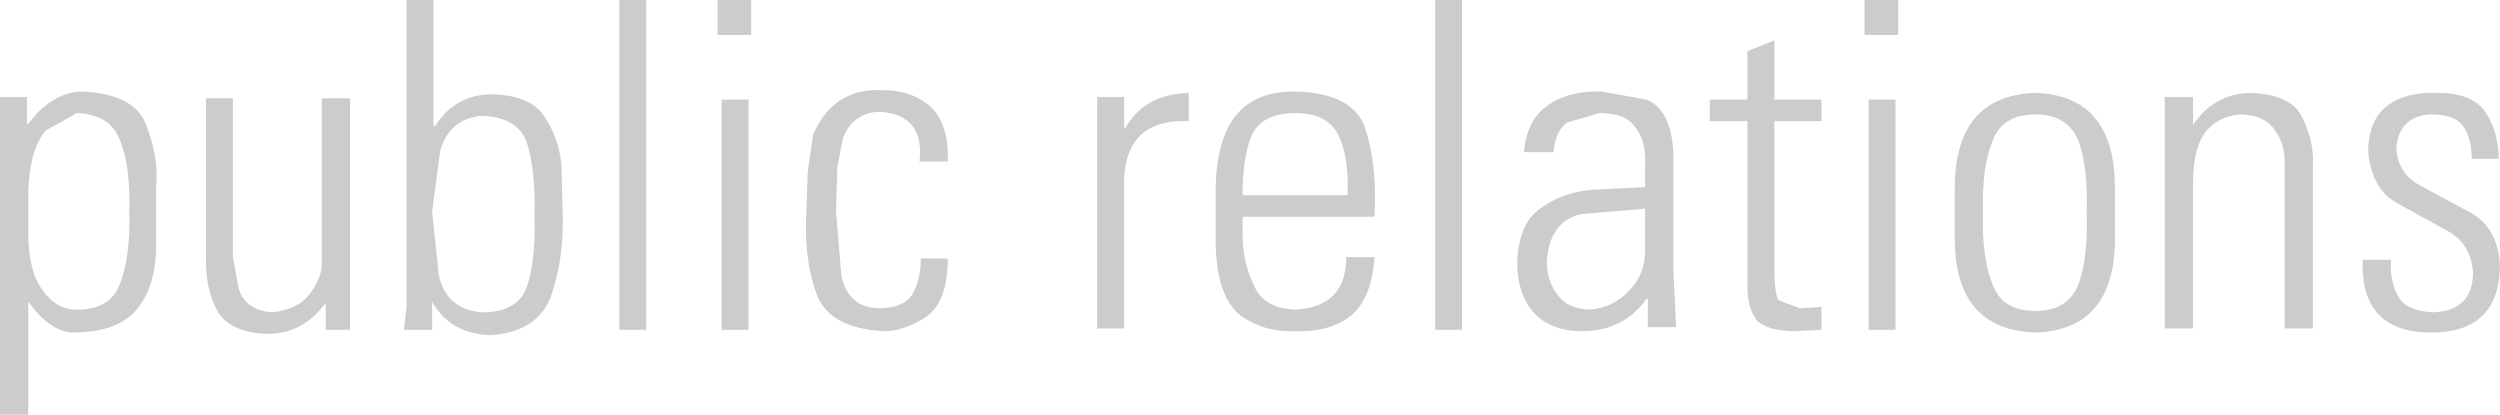 <?xml version="1.0" encoding="UTF-8" standalone="no"?>
<svg xmlns:xlink="http://www.w3.org/1999/xlink" height="15.4px" width="92.85px" xmlns="http://www.w3.org/2000/svg">
  <g transform="matrix(1.0, 0.0, 0.0, 1.0, 46.4, 7.7)">
    <path d="M1.7 -3.5 Q0.5 -3.5 0.1 -2.7 -0.25 -1.9 -0.25 -0.45 L3.65 -0.45 Q3.7 -1.9 3.3 -2.7 2.9 -3.5 1.7 -3.5 M4.3 -2.95 Q4.75 -1.6 4.65 0.35 L-0.25 0.35 -0.25 1.05 Q-0.25 2.0 0.15 2.85 0.5 3.75 1.7 3.8 3.6 3.7 3.6 1.85 L4.65 1.85 Q4.55 3.35 3.8 4.0 3.0 4.65 1.7 4.6 0.55 4.65 -0.35 4.0 -1.2 3.3 -1.25 1.4 L-1.25 -0.7 Q-1.2 -4.35 1.7 -4.3 3.85 -4.25 4.3 -2.95 M7.9 -7.7 L7.9 4.55 6.9 4.55 6.9 -7.7 7.9 -7.7 M14.75 -4.0 Q15.65 -3.65 15.75 -2.05 L15.75 2.3 15.85 4.45 14.8 4.45 14.8 3.4 14.75 3.4 Q13.9 4.6 12.35 4.6 11.2 4.6 10.55 3.9 9.95 3.2 9.95 2.05 10.0 0.6 10.8 0.05 11.6 -0.55 12.7 -0.65 L14.7 -0.75 14.7 -1.5 Q14.75 -2.45 14.35 -2.95 14.0 -3.5 13.0 -3.5 L11.8 -3.15 Q11.35 -2.8 11.3 -2.05 L10.2 -2.05 Q10.3 -3.25 11.1 -3.8 11.9 -4.35 13.1 -4.3 L14.75 -4.0 M17.1 -3.2 L17.1 -4.0 18.5 -4.0 18.5 -5.8 19.5 -6.2 19.5 -4.0 21.25 -4.0 21.25 -3.2 19.5 -3.2 19.5 2.3 Q19.5 3.15 19.65 3.45 L20.45 3.75 21.25 3.7 21.25 4.55 20.3 4.6 Q19.25 4.6 18.85 4.2 18.5 3.75 18.5 2.95 L18.5 -3.2 17.1 -3.2 M29.2 -4.25 Q32.15 -4.15 32.15 -0.7 L32.15 1.15 Q32.15 4.55 29.2 4.65 26.2 4.55 26.2 1.15 L26.2 -0.7 Q26.2 -4.15 29.2 -4.25 M24.1 -7.7 L24.1 -6.4 22.85 -6.4 22.85 -7.7 24.1 -7.7 M24.0 -4.0 L24.0 4.55 23.0 4.55 23.0 -4.0 24.0 -4.0 M27.6 -2.45 Q27.2 -1.5 27.25 0.2 27.2 1.9 27.6 2.85 27.95 3.85 29.2 3.85 30.4 3.85 30.8 2.85 31.15 1.9 31.1 0.2 31.15 -1.5 30.8 -2.45 30.4 -3.45 29.2 -3.45 27.95 -3.45 27.6 -2.45 M35.05 -3.05 Q35.8 -4.2 37.15 -4.25 38.7 -4.2 39.1 -3.35 39.55 -2.45 39.5 -1.55 L39.5 4.5 38.45 4.5 38.45 -1.5 Q38.5 -2.3 38.1 -2.85 37.75 -3.4 36.9 -3.45 36.15 -3.45 35.6 -2.9 35.05 -2.3 35.05 -0.9 L35.05 4.5 34.0 4.5 34.0 -4.1 35.05 -4.1 35.05 -3.05 M41.55 -2.15 Q41.6 -3.3 42.3 -3.8 43.0 -4.3 44.15 -4.25 45.4 -4.25 45.9 -3.55 46.4 -2.8 46.4 -1.8 L45.4 -1.8 Q45.4 -2.6 45.05 -3.05 44.75 -3.45 43.9 -3.45 42.7 -3.4 42.6 -2.2 42.65 -1.2 43.6 -0.75 L45.45 0.25 Q46.4 0.85 46.45 2.2 46.4 4.65 43.9 4.65 41.25 4.65 41.35 1.95 L42.4 1.95 Q42.35 2.8 42.7 3.35 43.0 3.85 43.95 3.9 45.45 3.85 45.45 2.4 45.35 1.3 44.45 0.85 L42.55 -0.2 Q41.65 -0.75 41.55 -2.15 M14.7 0.05 L12.35 0.25 Q11.15 0.5 11.05 2.0 11.05 2.75 11.45 3.25 11.8 3.75 12.6 3.8 13.5 3.75 14.1 3.1 14.7 2.5 14.7 1.6 L14.7 0.05 M-40.95 -3.0 Q-40.5 -1.8 -40.6 -0.8 L-40.6 1.1 Q-40.55 2.8 -41.25 3.7 -41.9 4.6 -43.55 4.65 -44.5 4.7 -45.35 3.5 L-45.35 7.7 -46.4 7.7 -46.4 -4.1 -45.4 -4.1 -45.4 -3.1 -45.35 -3.1 Q-44.45 -4.3 -43.3 -4.3 -41.35 -4.2 -40.95 -3.0 M-43.55 -3.5 L-44.7 -2.85 Q-45.3 -2.15 -45.35 -0.6 L-45.35 0.95 Q-45.35 2.4 -44.8 3.1 -44.3 3.8 -43.55 3.8 -42.3 3.8 -41.95 2.85 -41.55 1.85 -41.6 0.15 -41.55 -1.55 -41.95 -2.5 -42.3 -3.45 -43.55 -3.5 M-37.75 -4.05 L-37.75 1.85 -37.55 2.95 Q-37.35 3.8 -36.3 3.9 -35.3 3.8 -34.85 3.15 -34.4 2.5 -34.45 2.0 L-34.45 -4.05 -33.4 -4.05 -33.4 4.55 -34.3 4.55 -34.3 3.6 -34.35 3.6 Q-35.15 4.7 -36.5 4.7 -37.8 4.65 -38.3 3.9 -38.75 3.1 -38.75 2.0 L-38.75 -4.05 -37.75 -4.05 M-28.1 -4.2 Q-26.7 -4.15 -26.2 -3.4 -25.65 -2.6 -25.55 -1.6 L-25.5 0.25 Q-25.45 1.8 -25.9 3.2 -26.35 4.6 -28.15 4.75 -29.7 4.7 -30.35 3.5 L-30.35 4.55 -31.4 4.55 -31.3 3.7 -31.3 -7.7 -30.3 -7.7 -30.3 -3.05 -30.25 -3.0 Q-29.5 -4.2 -28.1 -4.2 M-28.5 -3.4 Q-29.7 -3.3 -30.05 -2.1 L-30.35 0.15 -30.1 2.55 Q-29.8 3.8 -28.5 3.9 -27.1 3.9 -26.8 2.85 -26.5 1.85 -26.55 0.3 -26.5 -1.25 -26.8 -2.3 -27.1 -3.35 -28.5 -3.4 M-22.4 -7.7 L-22.4 4.55 -23.4 4.55 -23.4 -7.7 -22.4 -7.7 M-19.75 -7.7 L-18.5 -7.7 -18.5 -6.4 -19.75 -6.4 -19.75 -7.7 M-16.2 -2.7 Q-15.45 -4.45 -13.6 -4.35 -12.5 -4.35 -11.8 -3.7 -11.15 -3.05 -11.2 -1.7 L-12.25 -1.7 Q-12.05 -3.45 -13.75 -3.55 -14.75 -3.5 -15.1 -2.55 L-15.3 -1.5 -15.35 0.15 -15.15 2.55 Q-14.9 3.7 -13.8 3.75 -12.8 3.75 -12.5 3.2 -12.2 2.65 -12.2 1.9 L-11.2 1.9 Q-11.2 3.55 -12.05 4.1 -12.85 4.6 -13.55 4.6 -15.65 4.5 -16.1 3.15 -16.55 1.85 -16.45 0.15 L-16.4 -1.35 -16.2 -2.7 M-18.6 -4.0 L-18.6 4.55 -19.6 4.55 -19.6 -4.0 -18.6 -4.0 M-2.25 -3.2 Q-4.55 -3.3 -4.65 -1.05 L-4.65 4.5 -5.65 4.5 -5.65 -4.1 -4.65 -4.1 -4.65 -2.95 -4.6 -2.95 Q-3.9 -4.2 -2.25 -4.25 L-2.25 -3.2" fill="#cccccc" fill-rule="evenodd" stroke="none"/>
  </g>
</svg>
